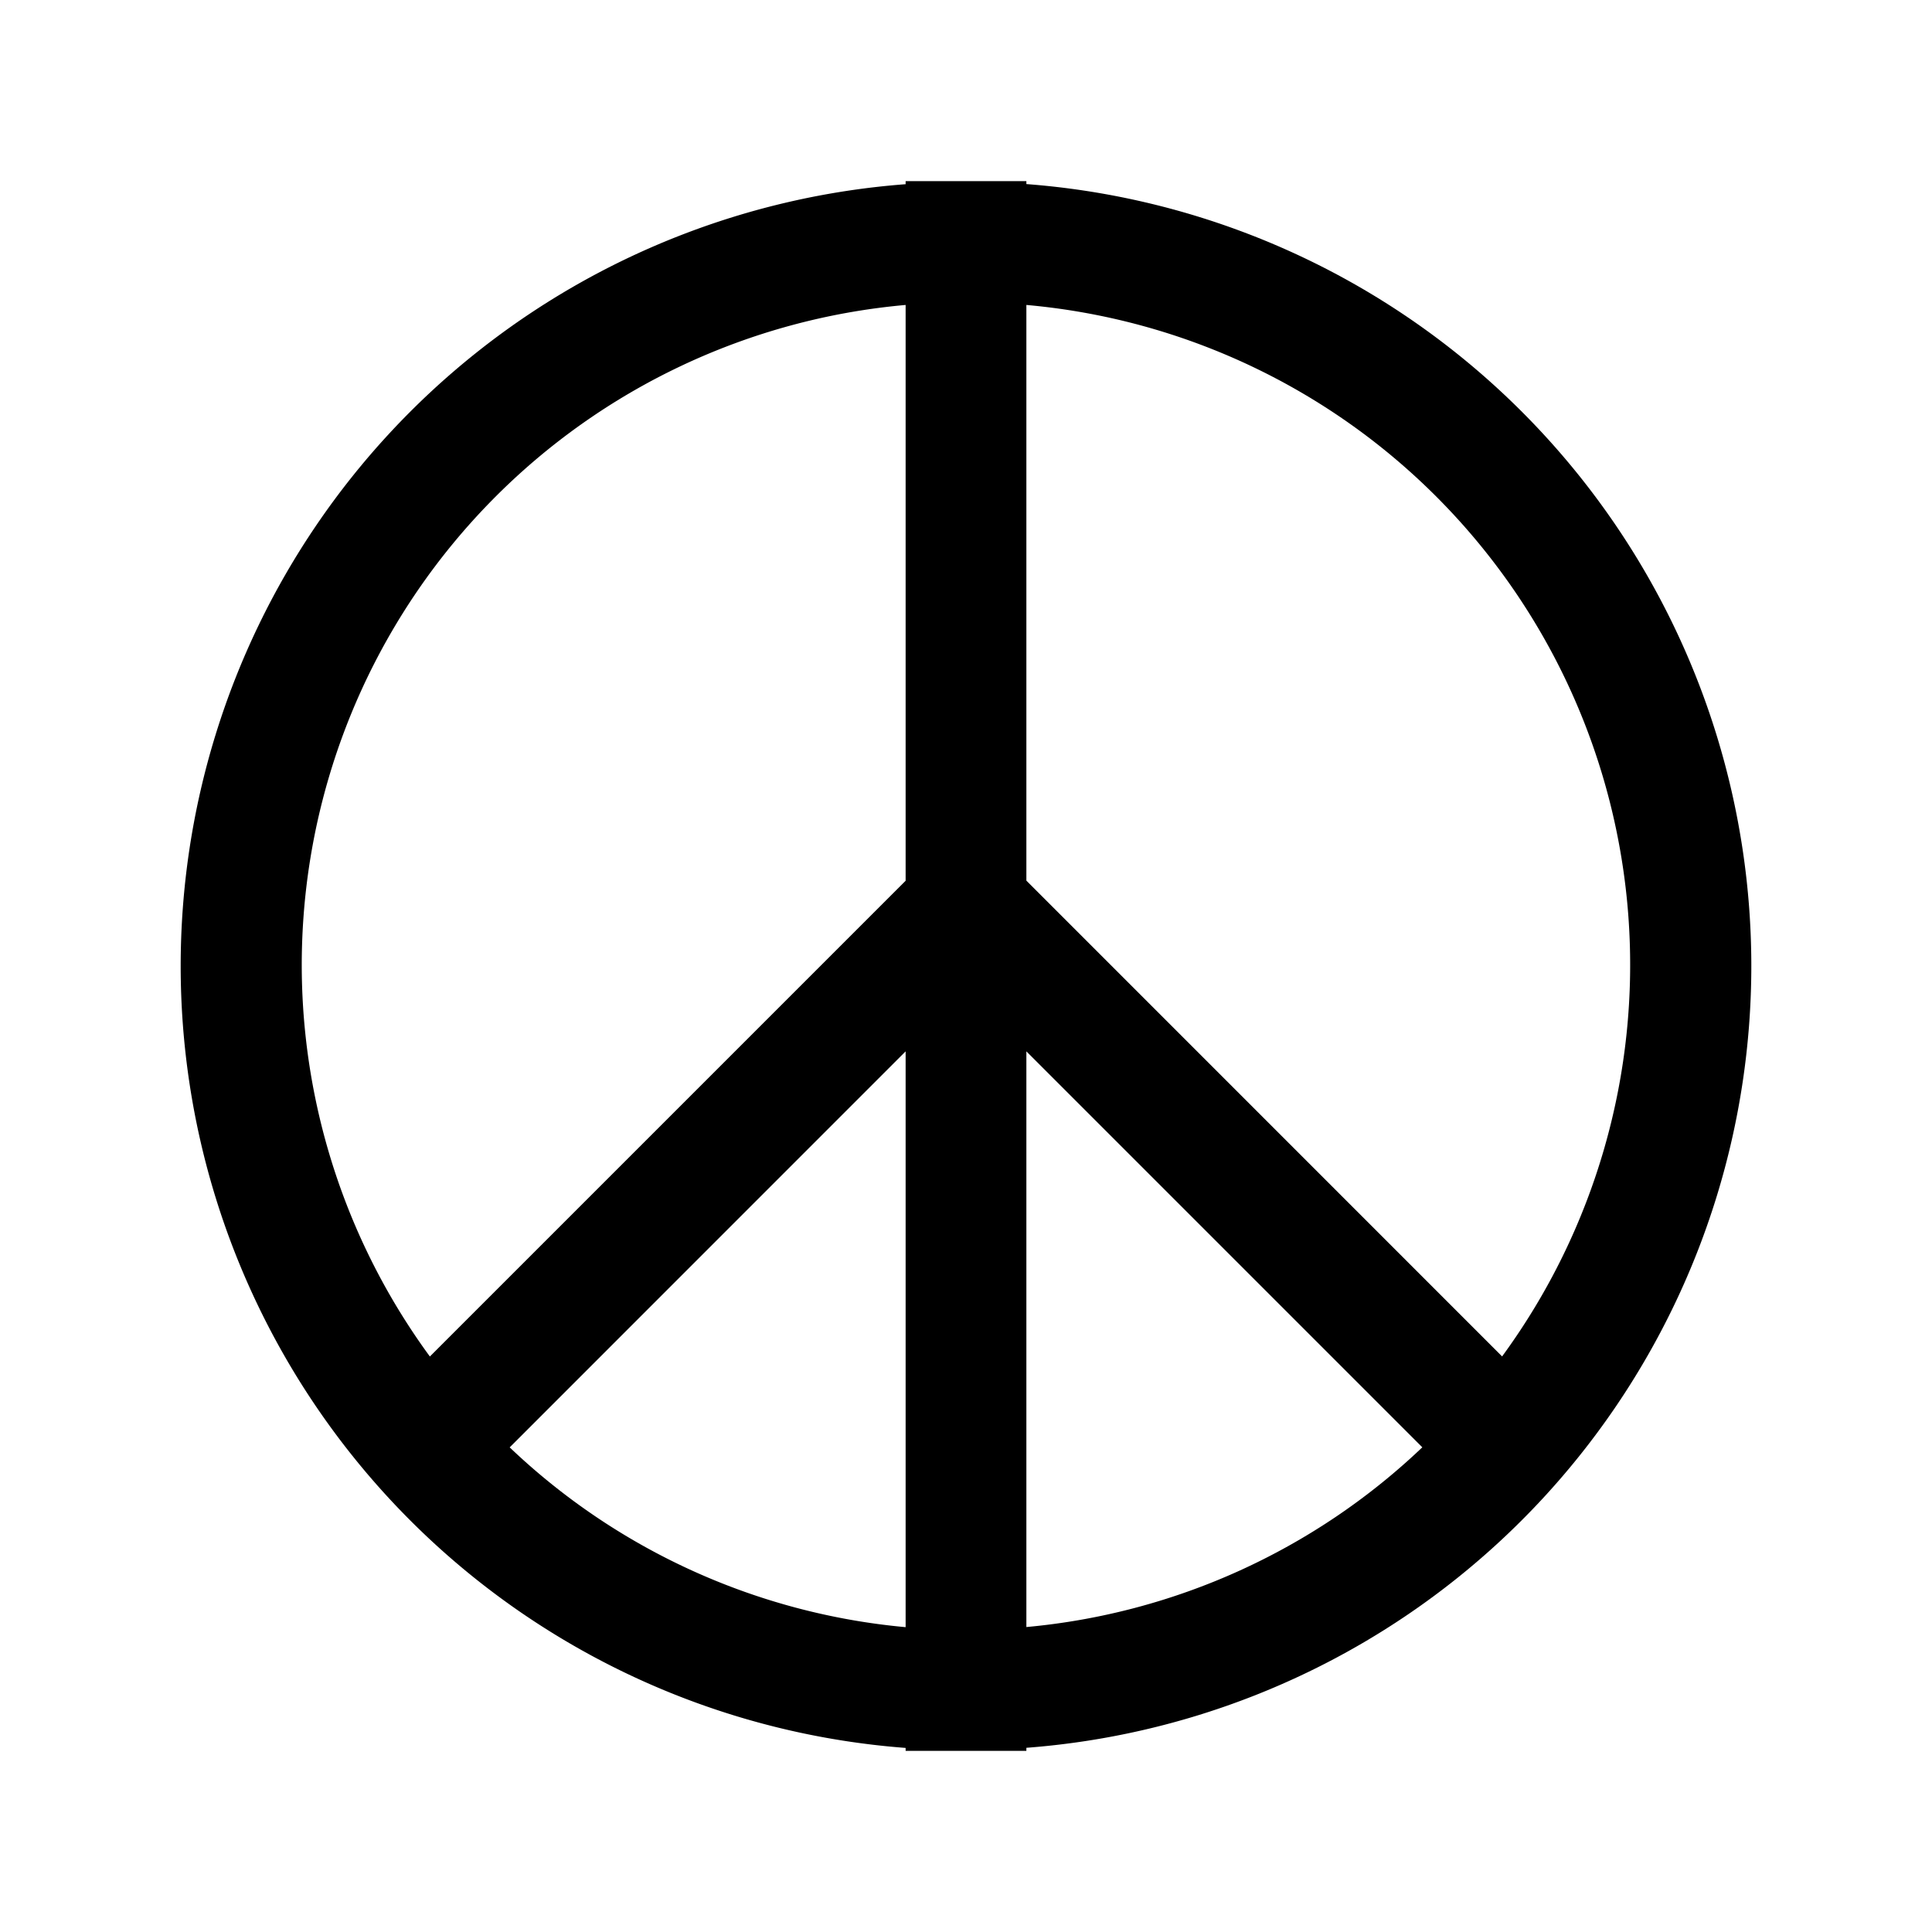 <svg id="San_Francisco_Citysets" data-name="San Francisco Citysets" xmlns="http://www.w3.org/2000/svg" width="32" height="32" viewBox="0 0 32 32"><title>hippie</title><path id="hippie" d="M17,3.051V3H15v.051a12.987,12.987,0,0,0,0,25.9V29h2v-.051a12.987,12.987,0,0,0,0-25.9Zm-2,23.9a10.953,10.953,0,0,1-6.558-2.978L15,17.414Zm0-12.363-7.88,7.88A10.974,10.974,0,0,1,15,5.051Zm2,12.363V17.414l6.558,6.558A10.953,10.953,0,0,1,17,26.949Zm7.88-4.484L17,14.586V5.051a10.974,10.974,0,0,1,7.88,17.415Z"/></svg>